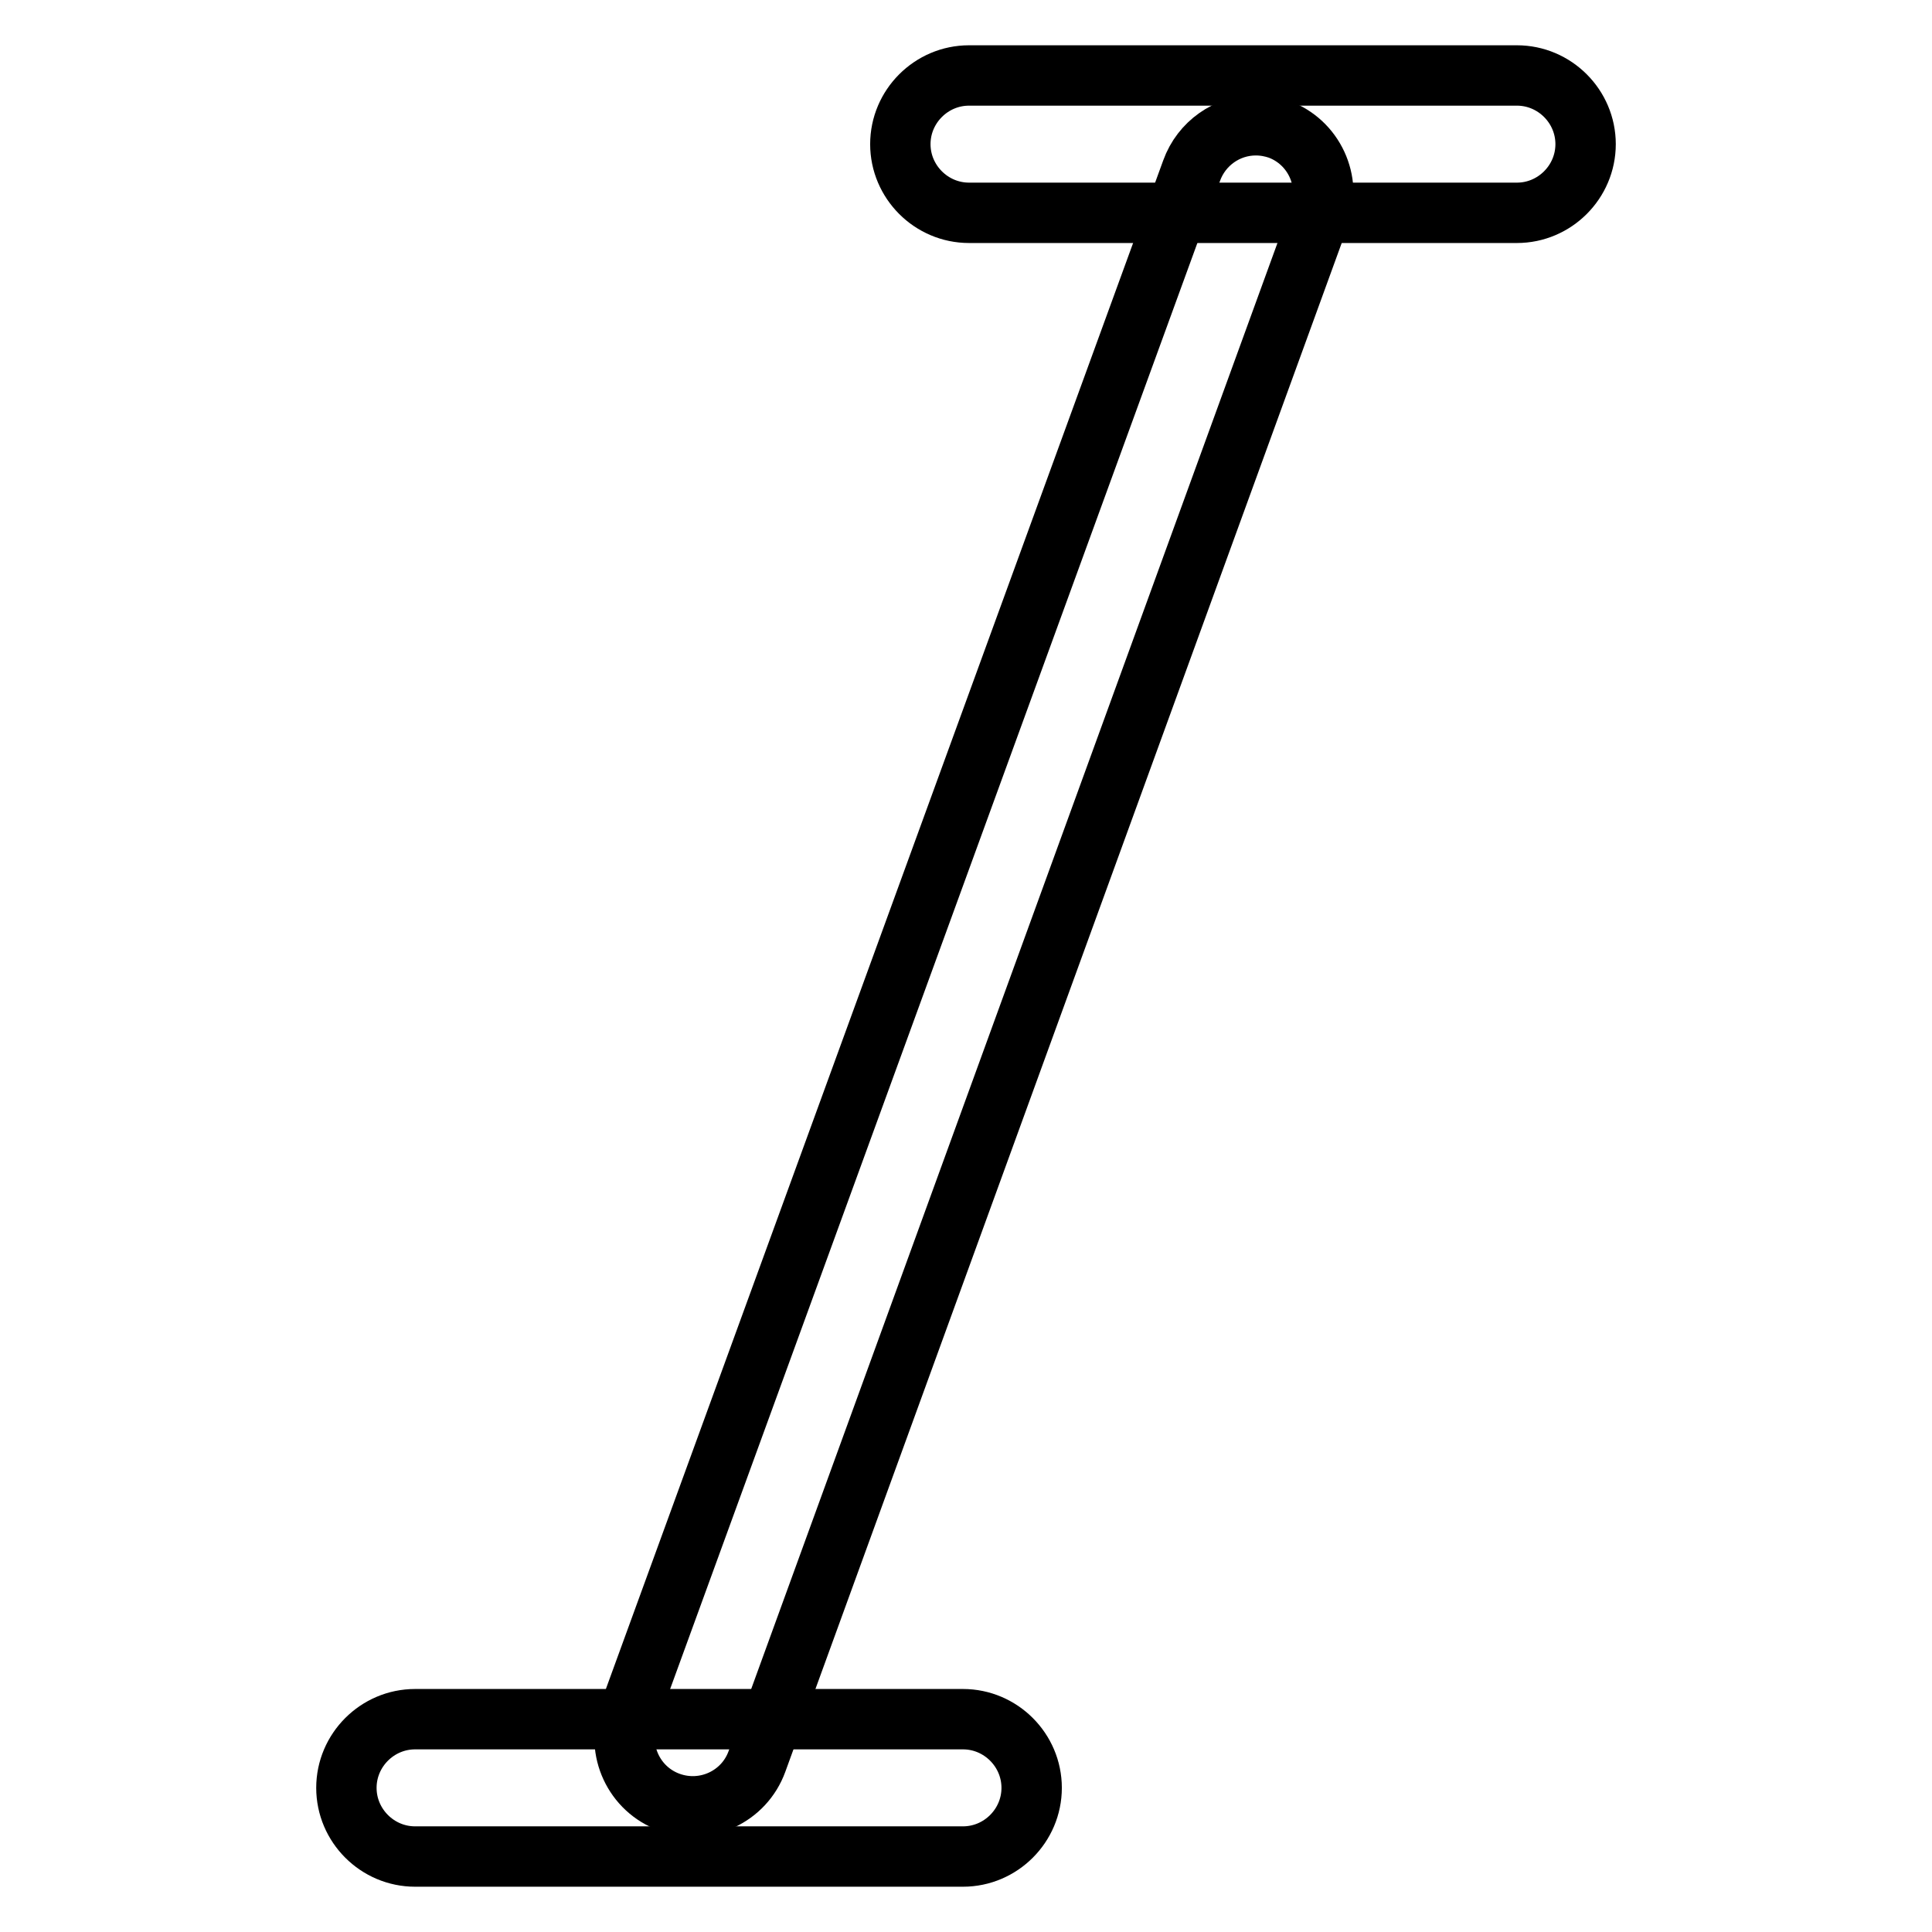 <?xml version="1.0" encoding="utf-8"?>
<!-- Svg Vector Icons : http://www.onlinewebfonts.com/icon -->
<!DOCTYPE svg PUBLIC "-//W3C//DTD SVG 1.1//EN" "http://www.w3.org/Graphics/SVG/1.1/DTD/svg11.dtd">
<svg version="1.1" xmlns="http://www.w3.org/2000/svg" xmlns:xlink="http://www.w3.org/1999/xlink" x="0px" y="0px" viewBox="0 0 256 256" enable-background="new 0 0 256 256" xml:space="preserve">
<g> <path stroke-width="8" fill-opacity="0" stroke="#000000"  d="M166.4,16.6c-3.8,0-7.2,2.4-8.5,6L83.3,227.2c-1.7,4.7,0.7,9.9,5.4,11.6c4.7,1.7,9.9-0.7,11.6-5.4 l74.5-204.7c1.7-4.7-0.7-9.9-5.4-11.6C168.5,16.8,167.5,16.6,166.4,16.6z"/> <path stroke-width="8" fill-opacity="0" stroke="#000000"  d="M201,10h-72.6c-5,0-9.1,4.1-9.1,9.1s4.1,9.1,9.1,9.1H201c5,0,9.1-4.1,9.1-9.1S206,10,201,10L201,10z  M127.6,227.8H55c-5,0-9.1,4.1-9.1,9.1c0,5,4.1,9.1,9.1,9.1h72.6c5,0,9.1-4.1,9.1-9.1C136.7,231.9,132.6,227.8,127.6,227.8z"/></g>
</svg>